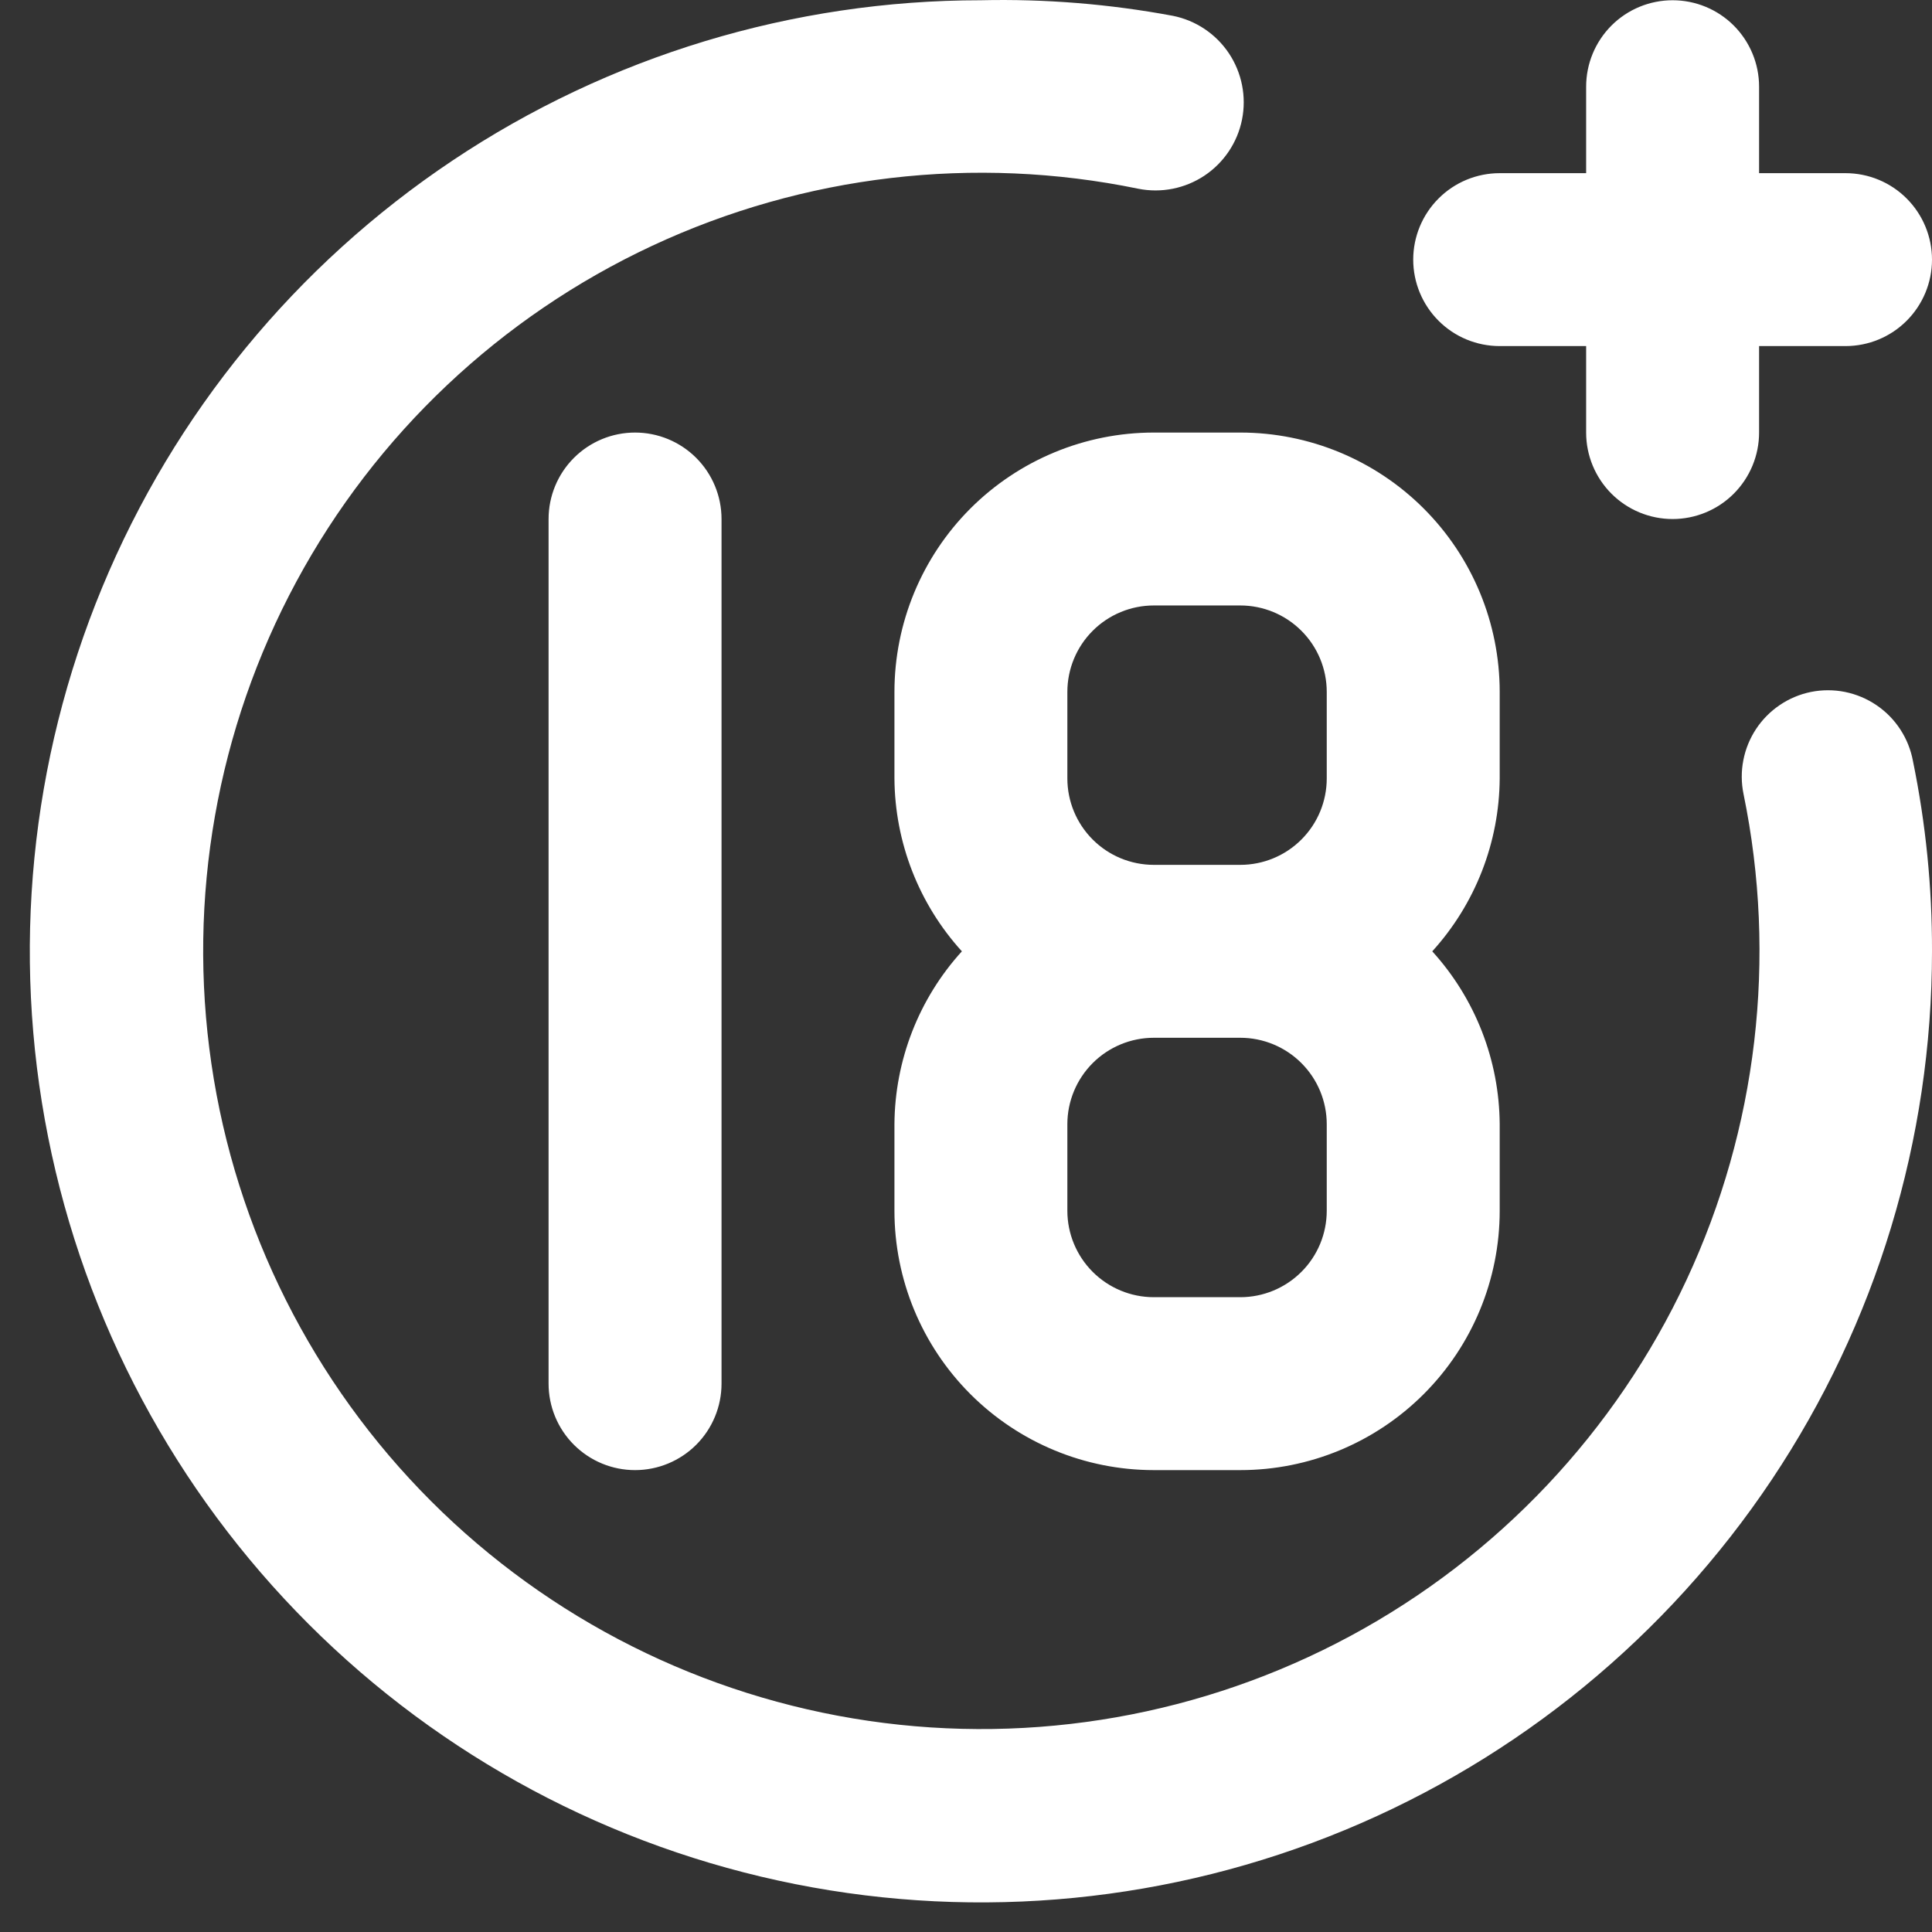 <svg width="54" height="54" viewBox="0 0 54 54" fill="none" xmlns="http://www.w3.org/2000/svg">
<rect x="0" y="0" width="54" height="54" fill="#333333" stroke="none"/>
<path id="Vector" d="M41.917 9.673H44.333V12.09C44.333 12.731 44.588 13.345 45.041 13.799C45.494 14.252 46.109 14.507 46.75 14.507C47.391 14.507 48.006 14.252 48.459 13.799C48.912 13.345 49.167 12.731 49.167 12.09V9.673H51.583C52.224 9.673 52.839 9.419 53.292 8.965C53.745 8.512 54 7.897 54 7.257C54 6.616 53.745 6.001 53.292 5.548C52.839 5.094 52.224 4.84 51.583 4.84H49.167V2.423C49.167 1.782 48.912 1.168 48.459 0.714C48.006 0.261 47.391 0.007 46.75 0.007C46.109 0.007 45.494 0.261 45.041 0.714C44.588 1.168 44.333 1.782 44.333 2.423V4.84H41.917C41.276 4.84 40.661 5.094 40.208 5.548C39.755 6.001 39.5 6.616 39.5 7.257C39.5 7.897 39.755 8.512 40.208 8.965C40.661 9.419 41.276 9.673 41.917 9.673ZM15.333 14.507V38.673C15.333 39.314 15.588 39.929 16.041 40.382C16.494 40.835 17.109 41.09 17.75 41.09C18.391 41.09 19.006 40.835 19.459 40.382C19.912 39.929 20.167 39.314 20.167 38.673V14.507C20.167 13.866 19.912 13.251 19.459 12.798C19.006 12.345 18.391 12.09 17.75 12.09C17.109 12.09 16.494 12.345 16.041 12.798C15.588 13.251 15.333 13.866 15.333 14.507ZM50.617 19.34C50.306 19.403 50.01 19.527 49.747 19.705C49.484 19.883 49.258 20.11 49.083 20.375C48.908 20.64 48.787 20.937 48.727 21.248C48.666 21.56 48.668 21.881 48.732 22.192C49.675 26.774 49.116 31.539 47.137 35.778C45.158 40.018 41.864 43.506 37.746 45.725C33.627 47.944 28.902 48.777 24.273 48.098C19.644 47.419 15.357 45.266 12.049 41.958C8.741 38.649 6.587 34.362 5.909 29.733C5.23 25.104 6.062 20.38 8.281 16.261C10.501 12.142 13.989 8.849 18.228 6.87C22.468 4.891 27.232 4.331 31.815 5.275C32.456 5.403 33.121 5.271 33.665 4.909C34.209 4.546 34.587 3.982 34.715 3.342C34.843 2.701 34.711 2.035 34.349 1.491C33.986 0.947 33.422 0.57 32.782 0.442C31.013 0.112 29.215 -0.034 27.417 0.007C22.159 0.007 17.019 1.566 12.648 4.487C8.276 7.408 4.869 11.559 2.857 16.417C0.845 21.274 0.318 26.619 1.344 31.776C2.37 36.933 4.902 41.669 8.619 45.387C12.337 49.105 17.074 51.637 22.23 52.662C27.387 53.688 32.732 53.162 37.59 51.15C42.447 49.138 46.599 45.73 49.52 41.359C52.441 36.987 54 31.848 54 26.59C54.005 24.804 53.827 23.023 53.468 21.273C53.41 20.958 53.29 20.657 53.115 20.389C52.94 20.12 52.713 19.889 52.447 19.709C52.182 19.529 51.883 19.404 51.569 19.34C51.255 19.277 50.931 19.277 50.617 19.34ZM25 19.34V21.756C25.011 23.545 25.682 25.266 26.885 26.59C25.682 27.913 25.011 29.635 25 31.423V33.84C25 35.763 25.764 37.607 27.123 38.966C28.483 40.326 30.327 41.09 32.25 41.09H34.667C36.589 41.09 38.434 40.326 39.793 38.966C41.153 37.607 41.917 35.763 41.917 33.84V31.423C41.906 29.635 41.235 27.913 40.032 26.59C41.235 25.266 41.906 23.545 41.917 21.756V19.34C41.917 17.417 41.153 15.573 39.793 14.213C38.434 12.854 36.589 12.09 34.667 12.09H32.25C30.327 12.09 28.483 12.854 27.123 14.213C25.764 15.573 25 17.417 25 19.34ZM37.083 33.84C37.083 34.481 36.829 35.096 36.375 35.549C35.922 36.002 35.307 36.257 34.667 36.257H32.25C31.609 36.257 30.994 36.002 30.541 35.549C30.088 35.096 29.833 34.481 29.833 33.84V31.423C29.833 30.782 30.088 30.168 30.541 29.714C30.994 29.261 31.609 29.006 32.25 29.006H34.667C35.307 29.006 35.922 29.261 36.375 29.714C36.829 30.168 37.083 30.782 37.083 31.423V33.84ZM37.083 19.34V21.756C37.083 22.398 36.829 23.012 36.375 23.465C35.922 23.919 35.307 24.173 34.667 24.173H32.25C31.609 24.173 30.994 23.919 30.541 23.465C30.088 23.012 29.833 22.398 29.833 21.756V19.34C29.833 18.699 30.088 18.084 30.541 17.631C30.994 17.178 31.609 16.923 32.25 16.923H34.667C35.307 16.923 35.922 17.178 36.375 17.631C36.829 18.084 37.083 18.699 37.083 19.34Z" fill="white"/>
</svg>
